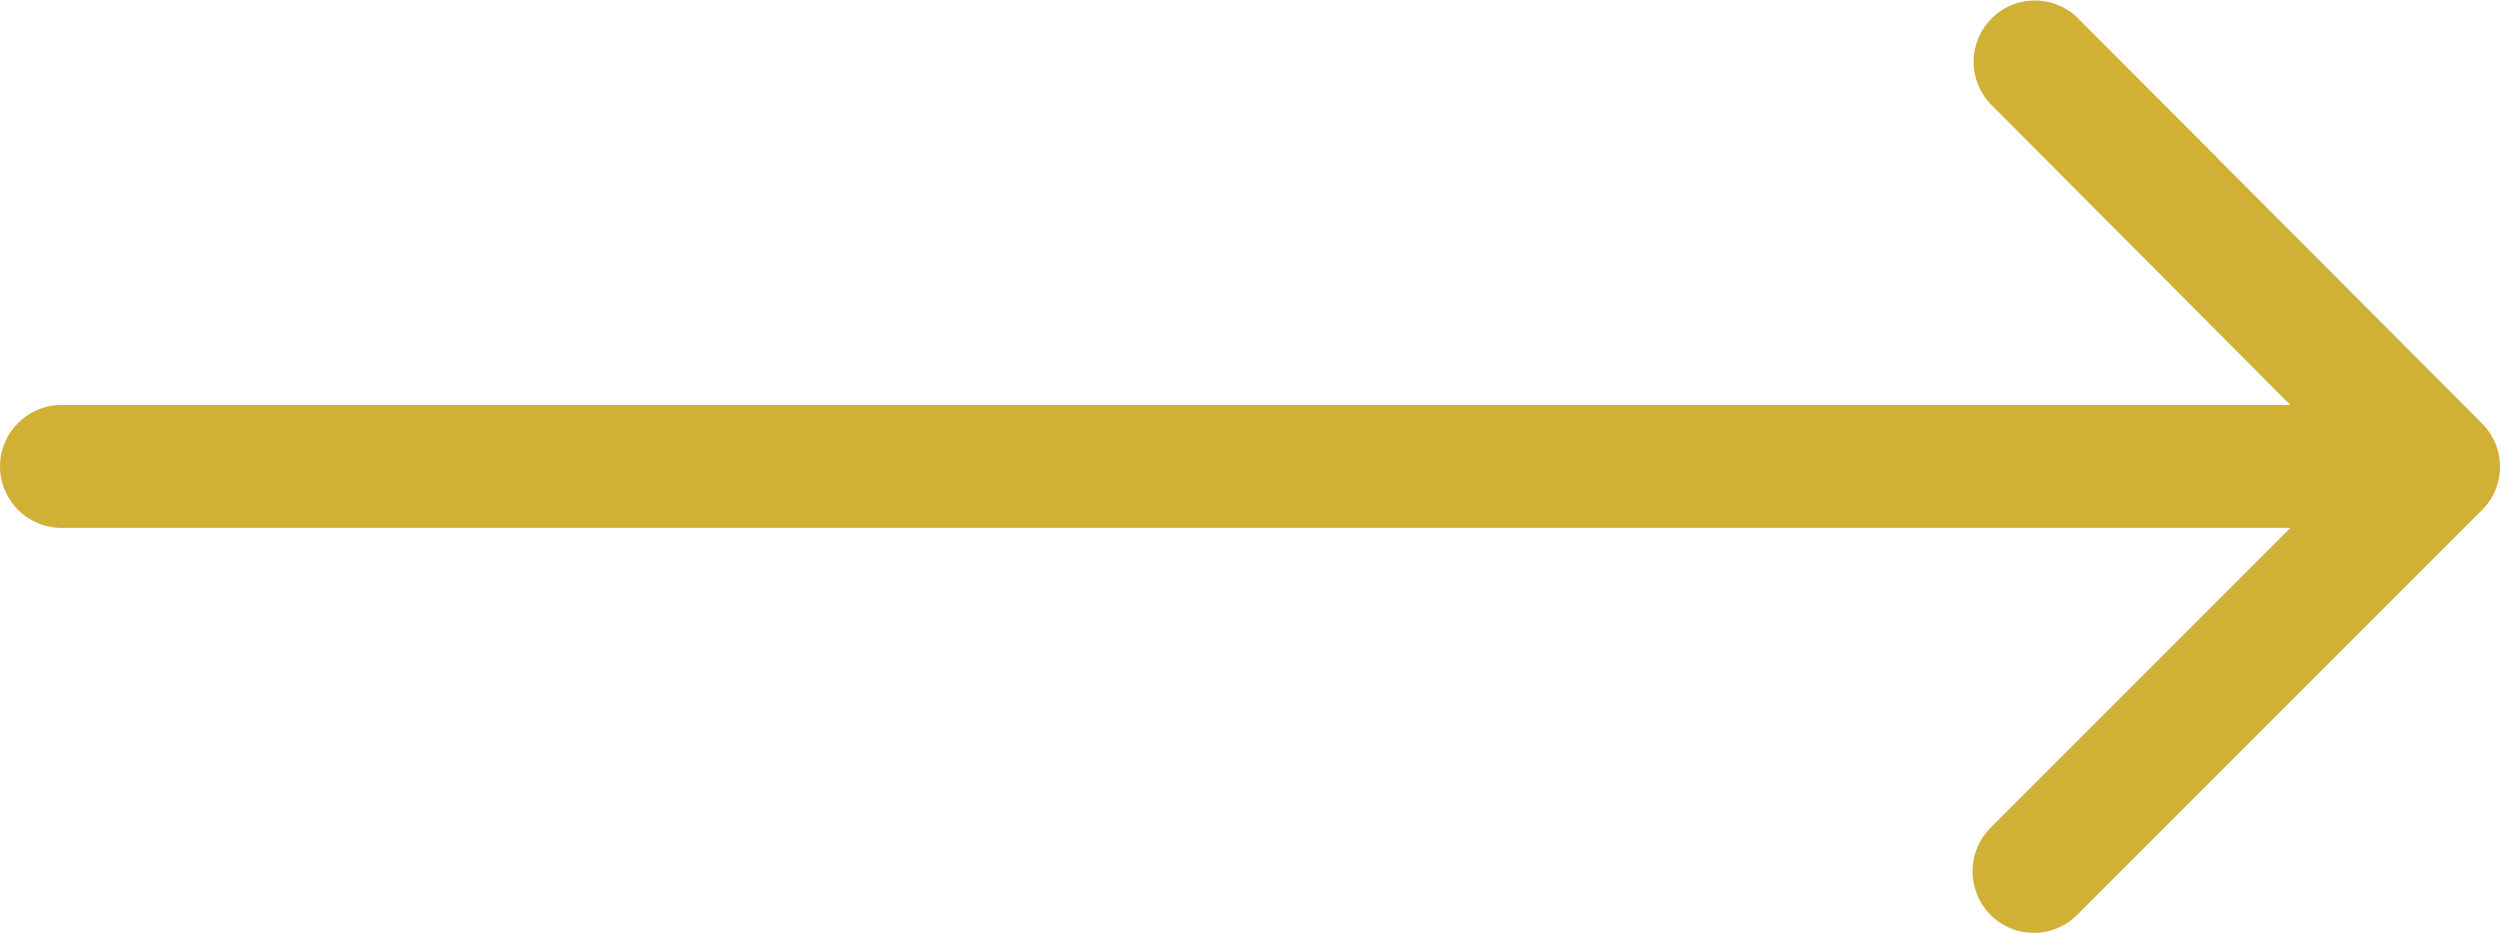 <svg xmlns="http://www.w3.org/2000/svg" width="215.834" height="80.538" viewBox="0 0 215.834 80.538"><path id="Path_293" data-name="Path 293" d="M-140.7,49.98H51.735L25.852,75.863a5.346,5.346,0,0,0,0,7.531,5.282,5.282,0,0,0,7.478,0L68.282,48.442a5.282,5.282,0,0,0,0-7.478l-34.9-35a5.288,5.288,0,0,0-7.478,7.478L51.735,39.373H-140.7a5.319,5.319,0,0,0-5.3,5.3A5.319,5.319,0,0,0-140.7,49.98Z" transform="translate(146 -4.407)" fill="#d0b135"></path></svg>